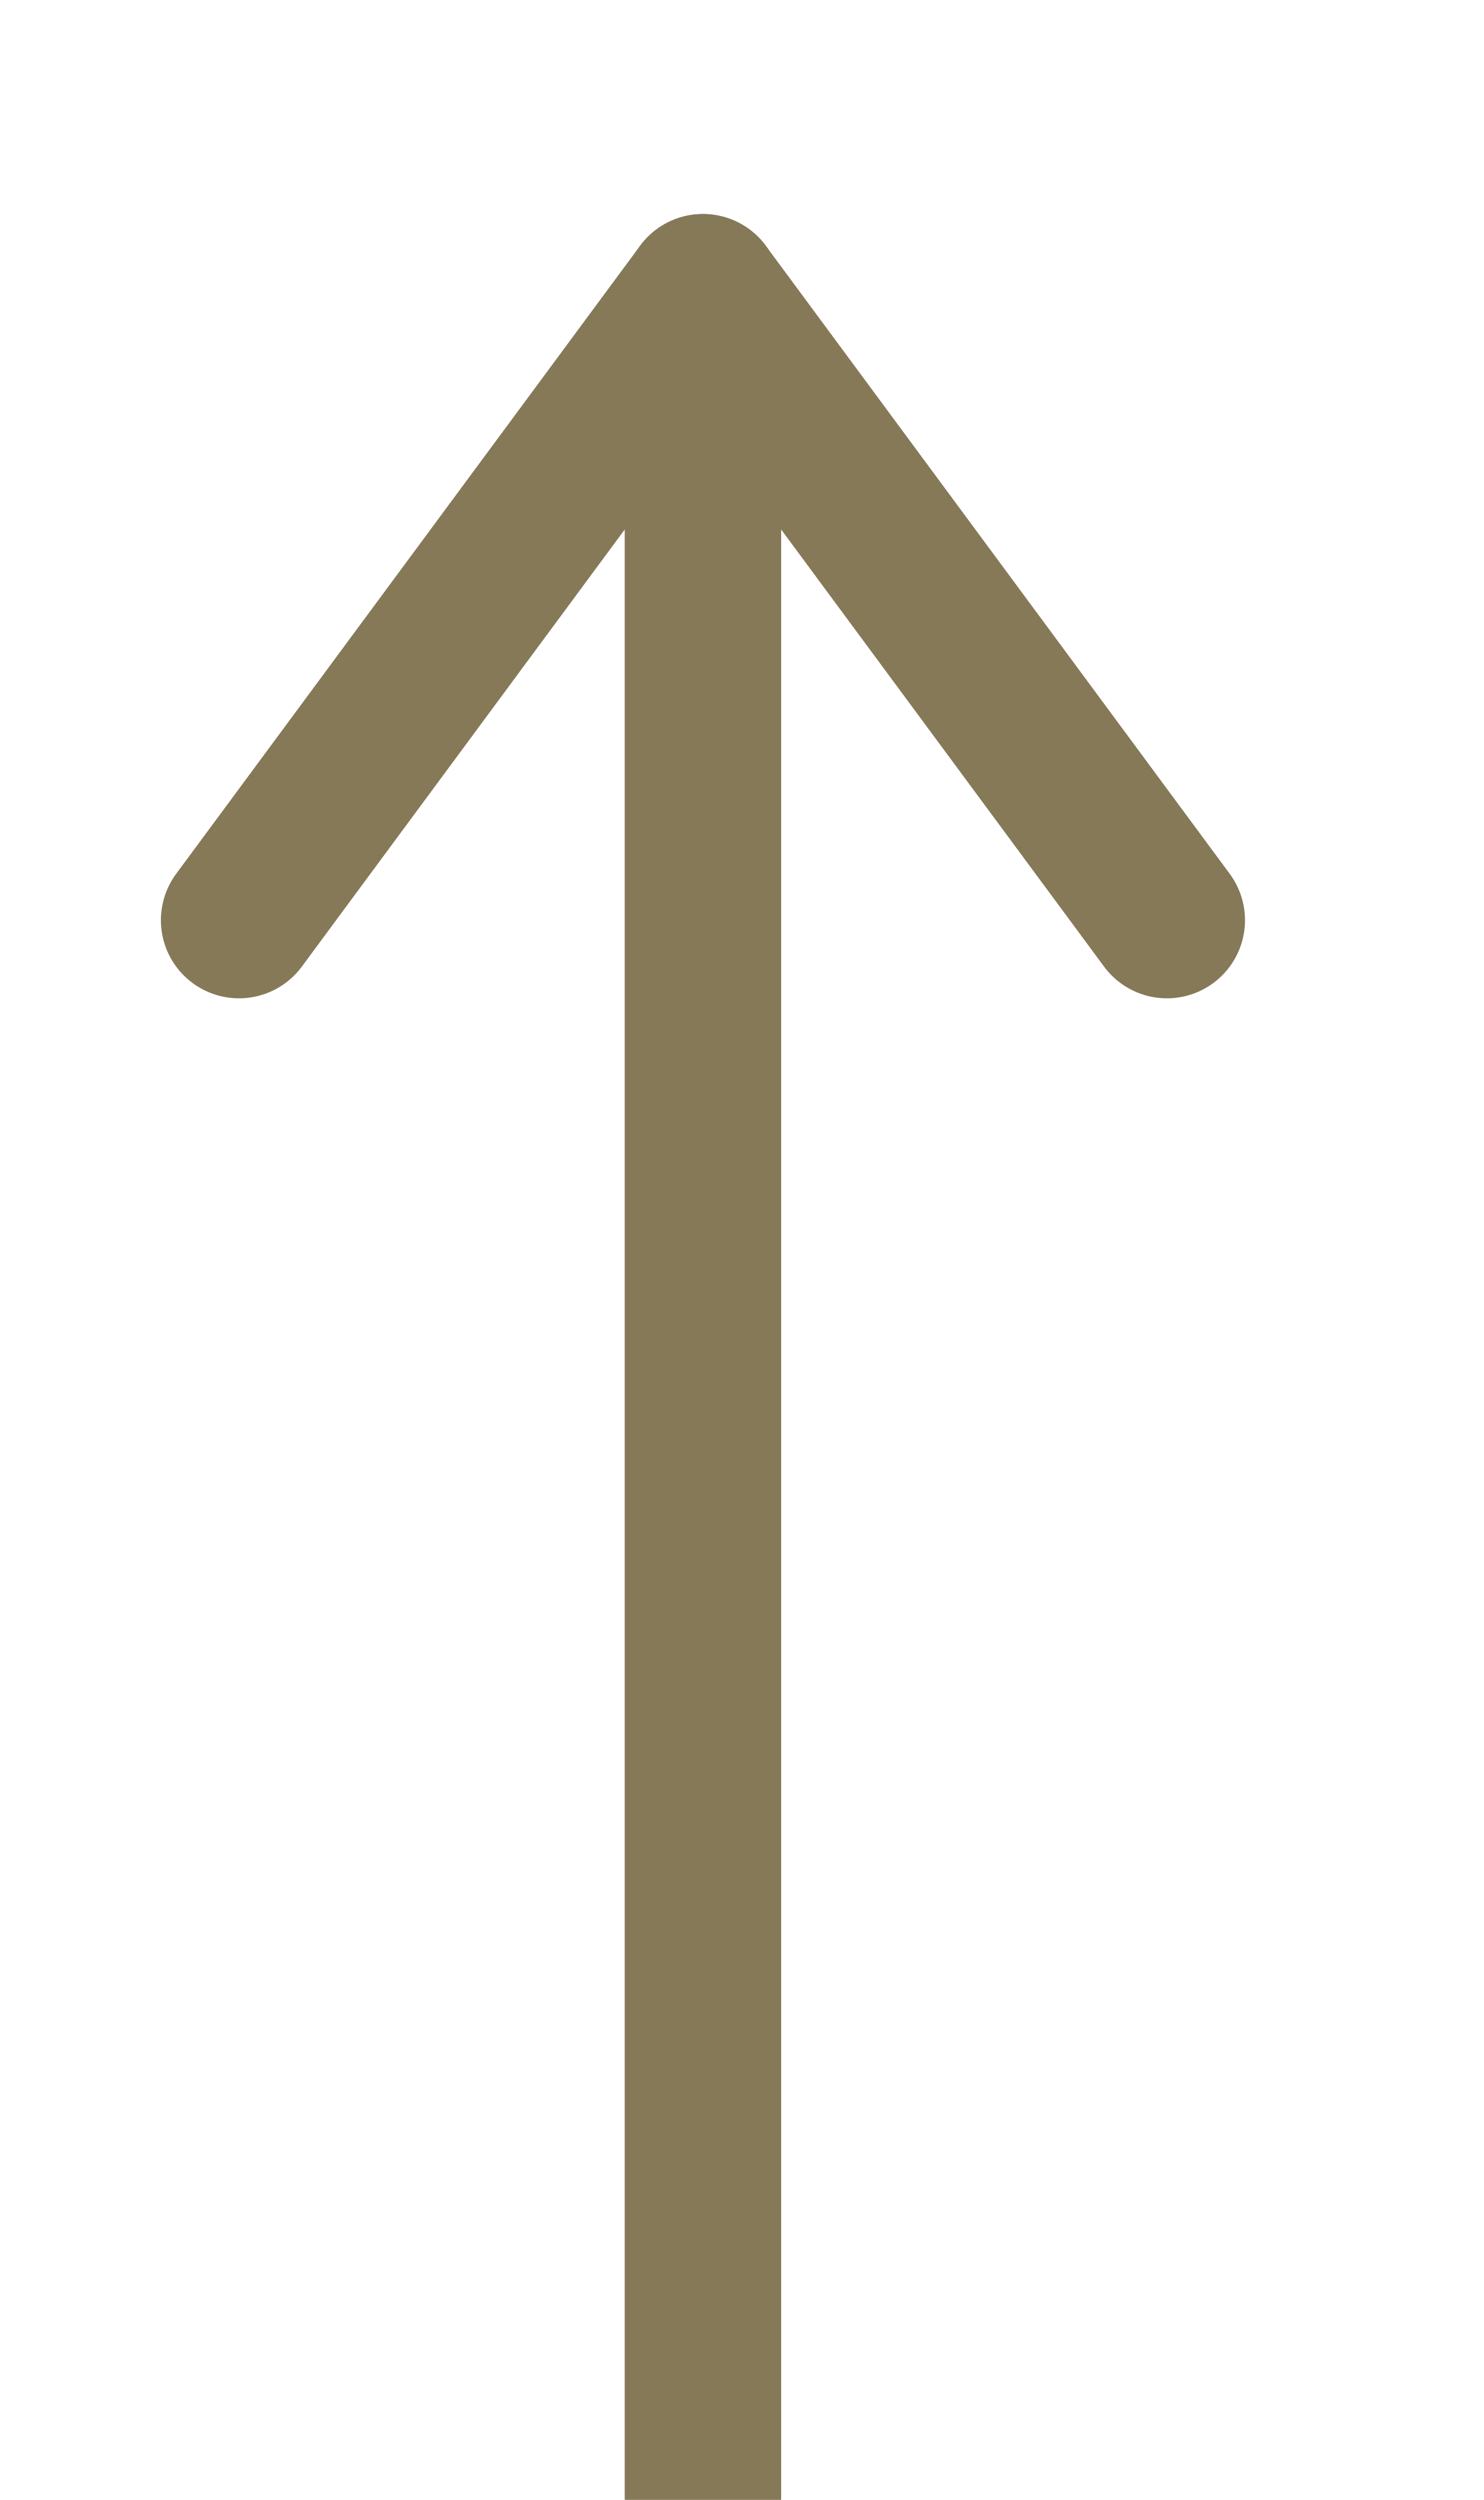 <?xml version="1.0" encoding="UTF-8"?> <svg xmlns="http://www.w3.org/2000/svg" viewBox="0 0 19.00 32.00" data-guides="{&quot;vertical&quot;:[],&quot;horizontal&quot;:[]}"><defs></defs><path fill="none" stroke="rgb(134, 121, 88)" fill-opacity="1" stroke-width="2" stroke-opacity="1" clip-rule="evenodd" fill-rule="evenodd" stroke-linecap="round" stroke-linejoin="round" stroke-miterlimit="10" class="st0" id="tSvg162917ad0f6" title="Path 3" d="M9 42.26C9 29.42 9 16.58 9 3.74C10.98 6.42 12.96 9.1 14.94 11.78"></path><path fill="none" stroke="rgb(134, 121, 88)" fill-opacity="1" stroke-width="2" stroke-opacity="1" clip-rule="evenodd" fill-rule="evenodd" stroke-linecap="round" stroke-linejoin="round" stroke-miterlimit="10" class="st0" id="tSvgf5b9a9d9ff" title="Path 4" d="M9 42.26C9 29.42 9 16.58 9 3.74C7.02 6.42 5.04 9.1 3.06 11.78"></path></svg> 